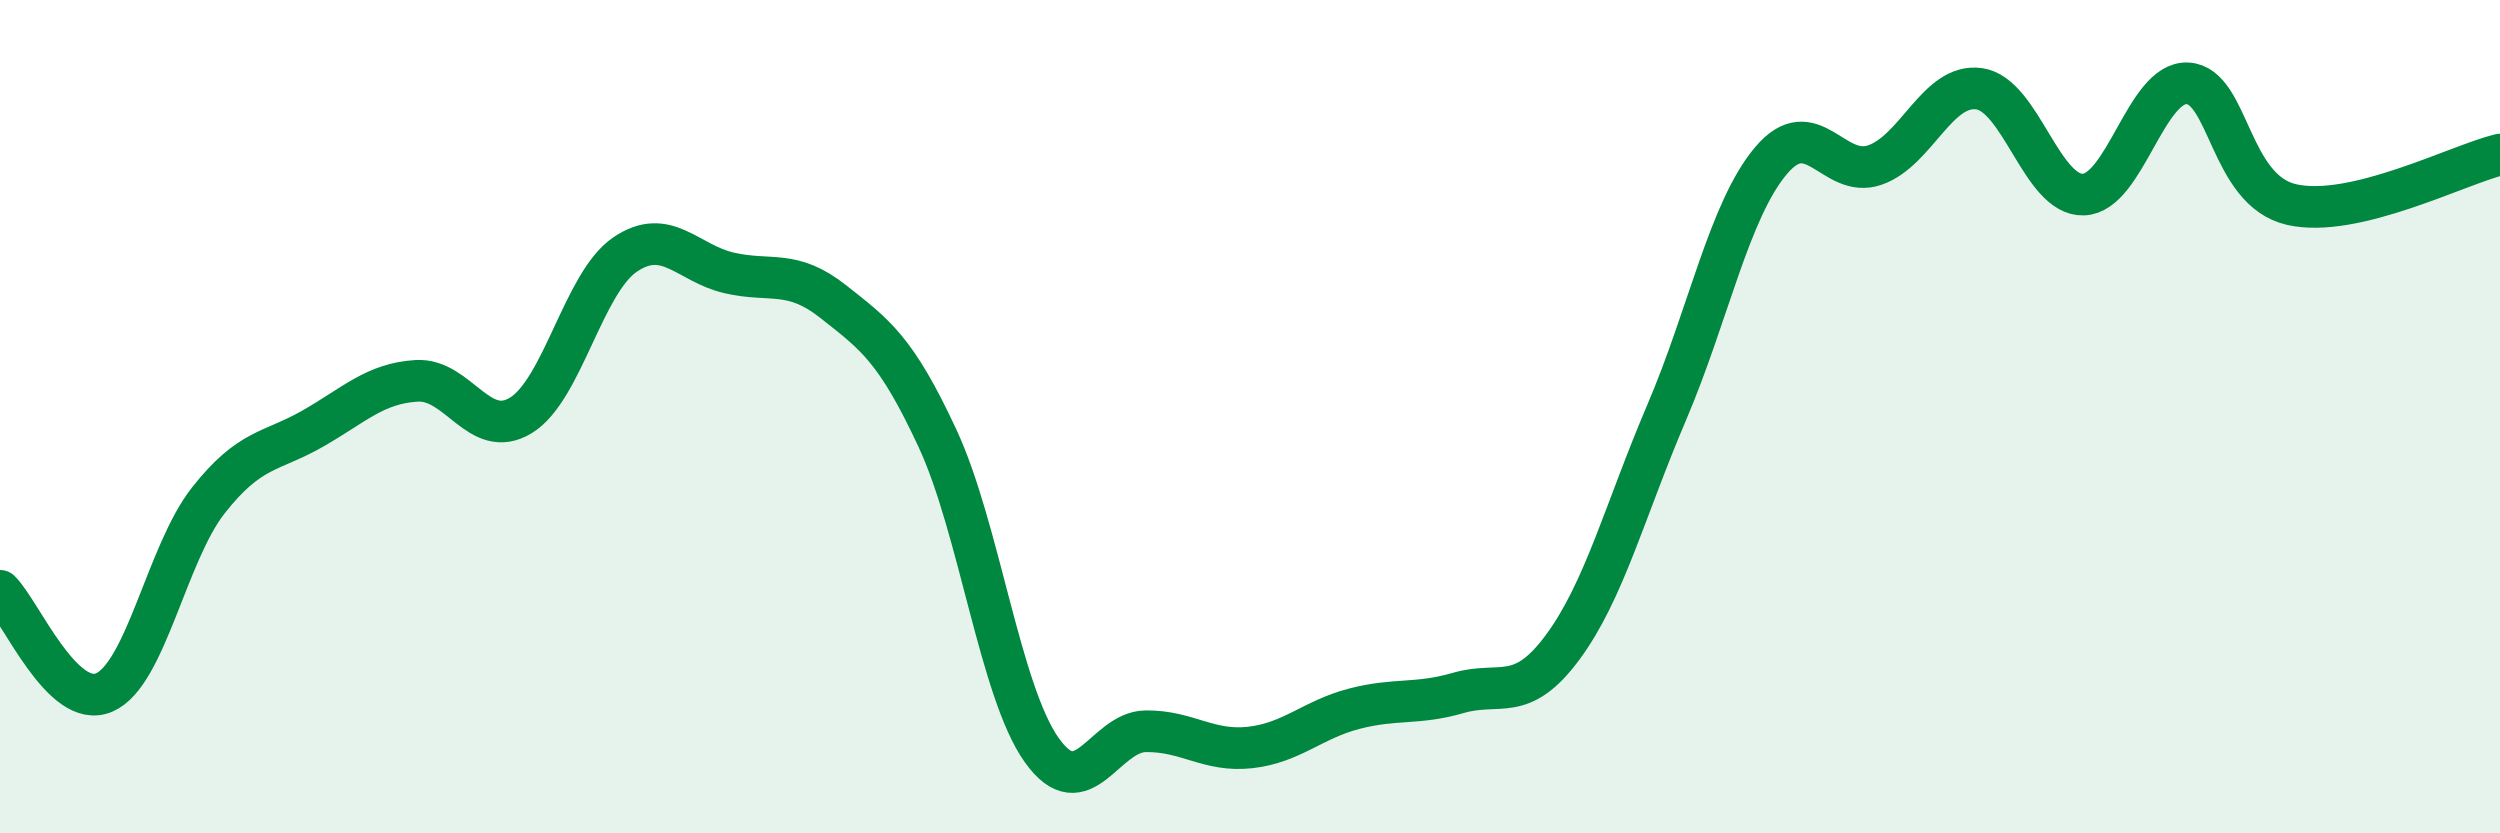 
    <svg width="60" height="20" viewBox="0 0 60 20" xmlns="http://www.w3.org/2000/svg">
      <path
        d="M 0,14.18 C 0.5,14.67 1.5,17.05 2.5,16.62 C 3.5,16.19 4,13.28 5,12.01 C 6,10.74 6.5,10.86 7.5,10.29 C 8.5,9.72 9,9.2 10,9.14 C 11,9.08 11.5,10.58 12.5,9.97 C 13.5,9.36 14,6.79 15,6.11 C 16,5.43 16.5,6.32 17.5,6.55 C 18.5,6.78 19,6.45 20,7.24 C 21,8.03 21.5,8.37 22.5,10.52 C 23.5,12.67 24,16.59 25,18 C 26,19.41 26.5,17.56 27.5,17.55 C 28.5,17.54 29,18.05 30,17.94 C 31,17.83 31.5,17.27 32.5,17.01 C 33.5,16.75 34,16.92 35,16.63 C 36,16.34 36.5,16.89 37.5,15.54 C 38.5,14.19 39,12.24 40,9.9 C 41,7.56 41.5,5.05 42.5,3.86 C 43.5,2.67 44,4.31 45,3.96 C 46,3.61 46.5,1.99 47.5,2.13 C 48.5,2.27 49,4.7 50,4.67 C 51,4.64 51.5,1.95 52.5,2 C 53.5,2.05 53.5,4.57 55,4.91 C 56.5,5.25 59,3.95 60,3.71L60 20L0 20Z"
        fill="#008740"
        opacity="0.1"
        stroke-linecap="round"
        stroke-linejoin="round"
      />
      <path
        d="M 0,14.18 C 0.5,14.67 1.5,17.05 2.5,16.62 C 3.5,16.19 4,13.28 5,12.01 C 6,10.74 6.5,10.86 7.5,10.29 C 8.5,9.72 9,9.2 10,9.14 C 11,9.08 11.5,10.58 12.5,9.97 C 13.5,9.36 14,6.79 15,6.11 C 16,5.43 16.5,6.32 17.5,6.55 C 18.5,6.78 19,6.45 20,7.24 C 21,8.03 21.5,8.37 22.5,10.52 C 23.5,12.67 24,16.59 25,18 C 26,19.41 26.5,17.56 27.5,17.55 C 28.5,17.54 29,18.05 30,17.94 C 31,17.83 31.5,17.27 32.5,17.01 C 33.5,16.75 34,16.92 35,16.63 C 36,16.34 36.5,16.89 37.5,15.54 C 38.5,14.19 39,12.24 40,9.9 C 41,7.56 41.5,5.05 42.5,3.86 C 43.5,2.67 44,4.31 45,3.96 C 46,3.61 46.5,1.99 47.5,2.13 C 48.5,2.27 49,4.7 50,4.67 C 51,4.64 51.5,1.95 52.5,2 C 53.5,2.05 53.5,4.57 55,4.91 C 56.5,5.25 59,3.95 60,3.71"
        stroke="#008740"
        stroke-width="1"
        fill="none"
        stroke-linecap="round"
        stroke-linejoin="round"
      />
    </svg>
  